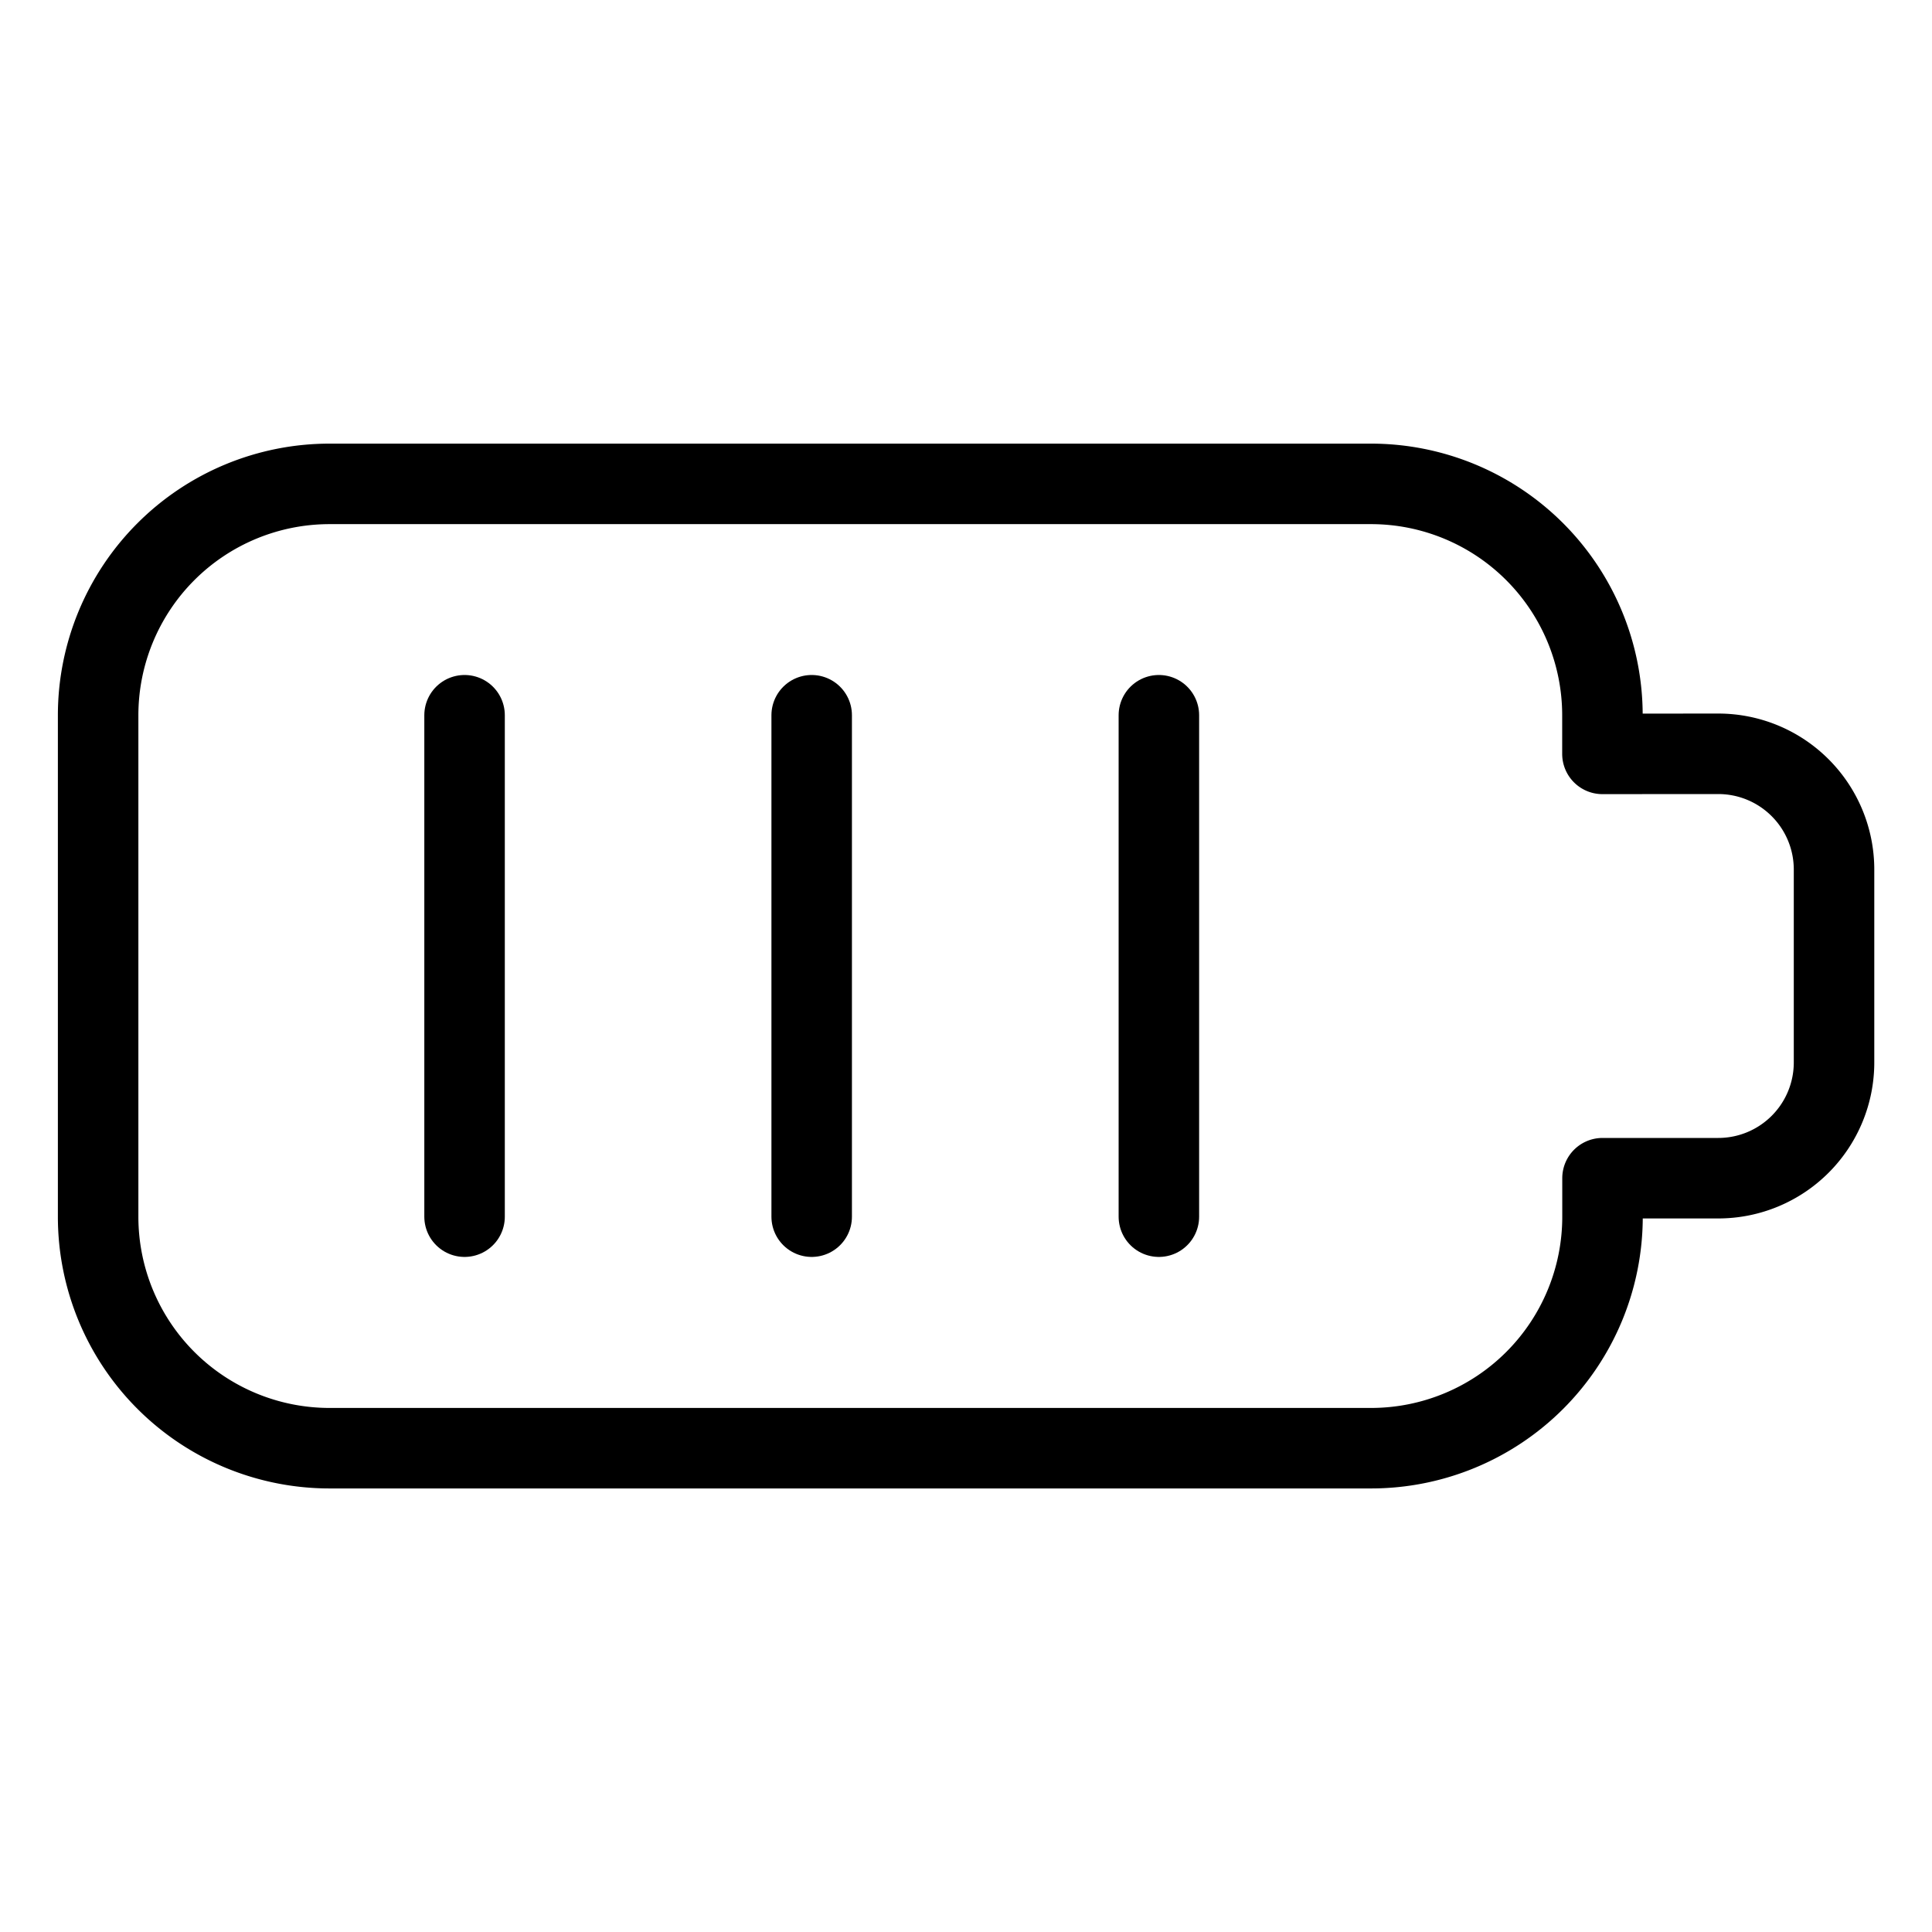 <svg width="24" height="24" id="Charging-Battery-Almost-Full--Streamline-Ultimate" viewBox="-0.5 -0.5 24 24" xmlns="http://www.w3.org/2000/svg"><desc>Charging Battery Almost Full Streamline Icon: https://streamlinehq.com</desc><g><path stroke-width="1" stroke-linejoin="round" stroke-linecap="round" stroke="#000000" fill="none" d="M19.406 8.865v-0.479a2.875 2.875 0 0 0 -2.875 -2.875H3.594a2.875 2.875 0 0 0 -2.875 2.875v6.229a2.875 2.875 0 0 0 2.875 2.875h12.938a2.875 2.875 0 0 0 2.875 -2.875v-0.479h1.438a1.438 1.438 0 0 0 1.438 -1.438v-2.396a1.438 1.438 0 0 0 -1.438 -1.438Z"></path><path stroke-width="1" stroke-linejoin="round" stroke-linecap="round" stroke="#000000" fill="none" d="m5.271 8.385 0 6.229"></path><path stroke-width="1" stroke-linejoin="round" stroke-linecap="round" stroke="#000000" fill="none" d="m9.583 8.385 0 6.229"></path><path stroke-width="1" stroke-linejoin="round" stroke-linecap="round" stroke="#000000" fill="none" d="m13.896 8.385 0 6.229"></path></g></svg>